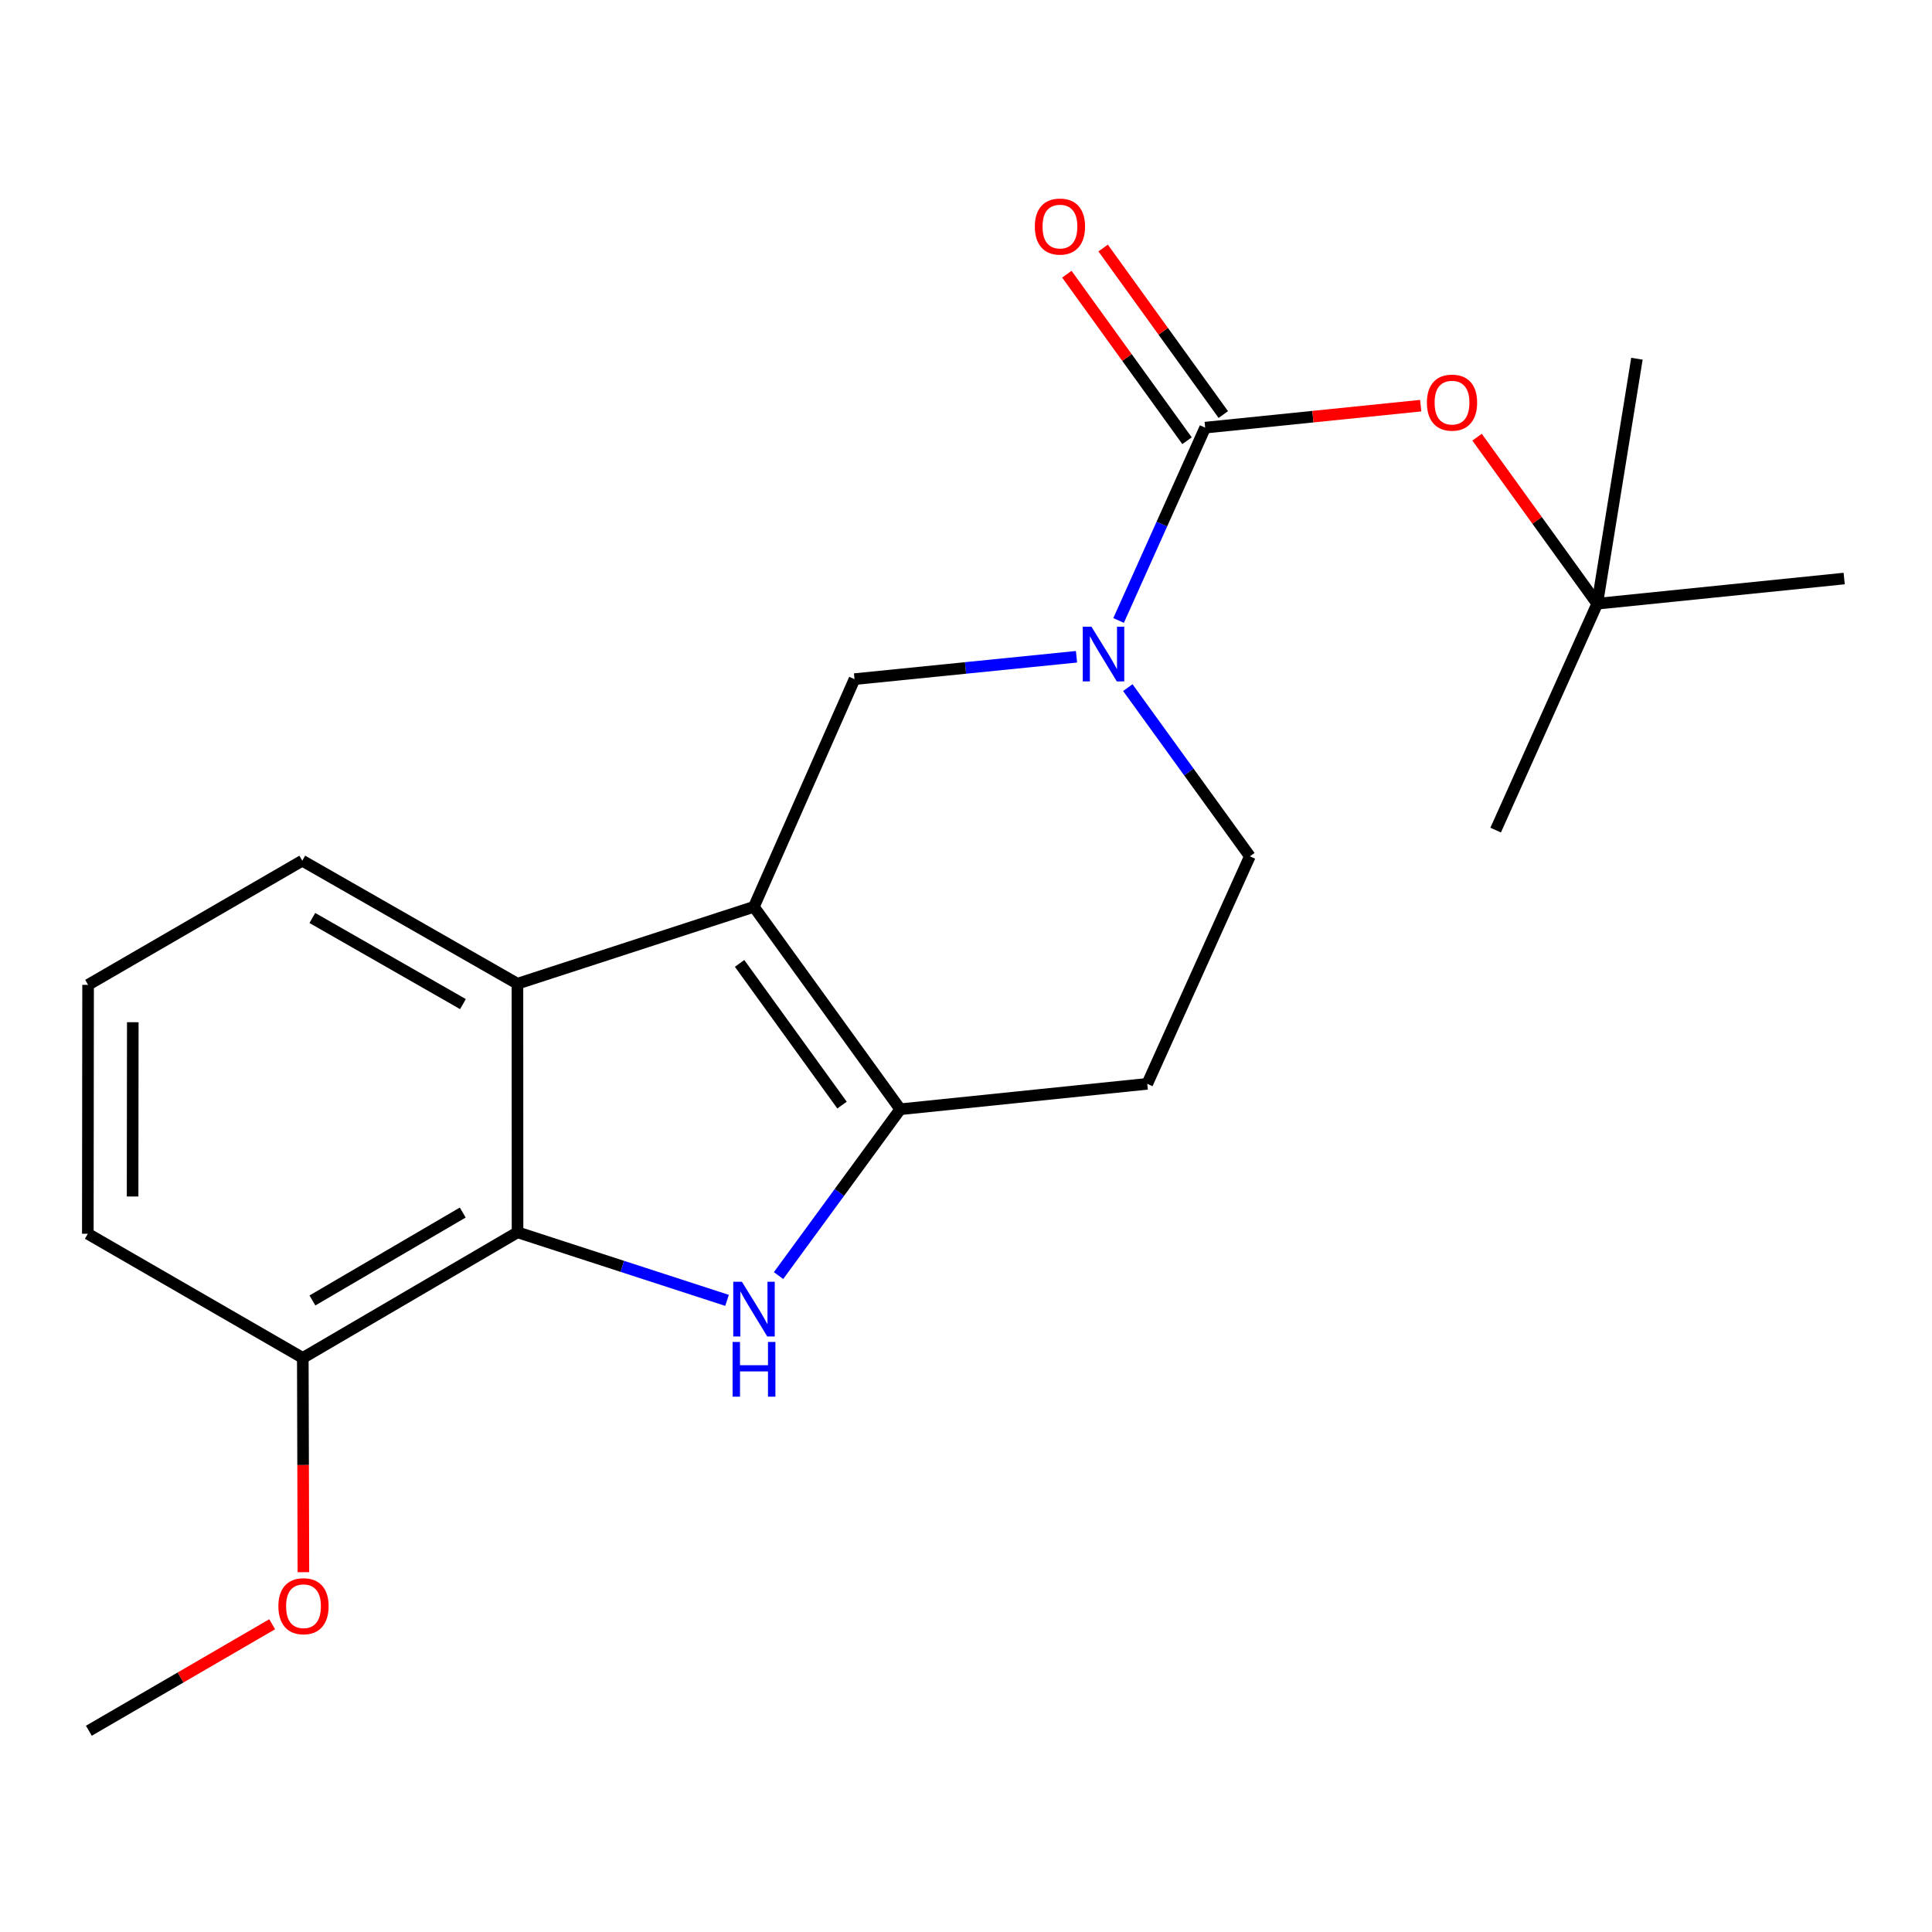 <?xml version='1.0' encoding='iso-8859-1'?>
<svg version='1.1' baseProfile='full'
              xmlns='http://www.w3.org/2000/svg'
                      xmlns:rdkit='http://www.rdkit.org/xml'
                      xmlns:xlink='http://www.w3.org/1999/xlink'
                  xml:space='preserve'
width='1000px' height='1000px' viewBox='0 0 1000 1000'>
<!-- END OF HEADER -->
<rect style='opacity:1.0;fill:#FFFFFF;stroke:none' width='1000' height='1000' x='0' y='0'> </rect>
<path class='bond-16' d='M 45.596,509.751 L 45.455,638.599' style='fill:none;fill-rule:evenodd;stroke:#000000;stroke-width:6px;stroke-linecap:butt;stroke-linejoin:miter;stroke-opacity:1' />
<path class='bond-16' d='M 68.731,529.104 L 68.631,619.297' style='fill:none;fill-rule:evenodd;stroke:#000000;stroke-width:6px;stroke-linecap:butt;stroke-linejoin:miter;stroke-opacity:1' />
<path class='bond-20' d='M 45.596,509.751 L 156.46,445.494' style='fill:none;fill-rule:evenodd;stroke:#000000;stroke-width:6px;stroke-linecap:butt;stroke-linejoin:miter;stroke-opacity:1' />
<path class='bond-0' d='M 45.455,638.599 L 156.73,702.856' style='fill:none;fill-rule:evenodd;stroke:#000000;stroke-width:6px;stroke-linecap:butt;stroke-linejoin:miter;stroke-opacity:1' />
<path class='bond-6' d='M 156.73,702.856 L 267.877,637.84' style='fill:none;fill-rule:evenodd;stroke:#000000;stroke-width:6px;stroke-linecap:butt;stroke-linejoin:miter;stroke-opacity:1' />
<path class='bond-6' d='M 161.711,673.117 L 239.514,627.605' style='fill:none;fill-rule:evenodd;stroke:#000000;stroke-width:6px;stroke-linecap:butt;stroke-linejoin:miter;stroke-opacity:1' />
<path class='bond-7' d='M 156.73,702.856 L 156.886,758.309' style='fill:none;fill-rule:evenodd;stroke:#000000;stroke-width:6px;stroke-linecap:butt;stroke-linejoin:miter;stroke-opacity:1' />
<path class='bond-7' d='M 156.886,758.309 L 157.041,813.762' style='fill:none;fill-rule:evenodd;stroke:#FF0000;stroke-width:6px;stroke-linecap:butt;stroke-linejoin:miter;stroke-opacity:1' />
<path class='bond-18' d='M 156.46,445.494 L 267.826,509.172' style='fill:none;fill-rule:evenodd;stroke:#000000;stroke-width:6px;stroke-linecap:butt;stroke-linejoin:miter;stroke-opacity:1' />
<path class='bond-18' d='M 161.671,475.147 L 239.627,519.722' style='fill:none;fill-rule:evenodd;stroke:#000000;stroke-width:6px;stroke-linecap:butt;stroke-linejoin:miter;stroke-opacity:1' />
<path class='bond-12' d='M 267.826,509.172 L 390.216,469.37' style='fill:none;fill-rule:evenodd;stroke:#000000;stroke-width:6px;stroke-linecap:butt;stroke-linejoin:miter;stroke-opacity:1' />
<path class='bond-22' d='M 267.826,509.172 L 267.877,637.84' style='fill:none;fill-rule:evenodd;stroke:#000000;stroke-width:6px;stroke-linecap:butt;stroke-linejoin:miter;stroke-opacity:1' />
<path class='bond-8' d='M 267.877,637.84 L 322.094,655.455' style='fill:none;fill-rule:evenodd;stroke:#000000;stroke-width:6px;stroke-linecap:butt;stroke-linejoin:miter;stroke-opacity:1' />
<path class='bond-8' d='M 322.094,655.455 L 376.311,673.069' style='fill:none;fill-rule:evenodd;stroke:#0000FF;stroke-width:6px;stroke-linecap:butt;stroke-linejoin:miter;stroke-opacity:1' />
<path class='bond-10' d='M 402.973,660.239 L 434.467,617.194' style='fill:none;fill-rule:evenodd;stroke:#0000FF;stroke-width:6px;stroke-linecap:butt;stroke-linejoin:miter;stroke-opacity:1' />
<path class='bond-10' d='M 434.467,617.194 L 465.961,574.149' style='fill:none;fill-rule:evenodd;stroke:#000000;stroke-width:6px;stroke-linecap:butt;stroke-linejoin:miter;stroke-opacity:1' />
<path class='bond-1' d='M 390.216,469.37 L 442.291,351.521' style='fill:none;fill-rule:evenodd;stroke:#000000;stroke-width:6px;stroke-linecap:butt;stroke-linejoin:miter;stroke-opacity:1' />
<path class='bond-14' d='M 390.216,469.37 L 465.961,574.149' style='fill:none;fill-rule:evenodd;stroke:#000000;stroke-width:6px;stroke-linecap:butt;stroke-linejoin:miter;stroke-opacity:1' />
<path class='bond-14' d='M 382.812,498.653 L 435.834,571.998' style='fill:none;fill-rule:evenodd;stroke:#000000;stroke-width:6px;stroke-linecap:butt;stroke-linejoin:miter;stroke-opacity:1' />
<path class='bond-2' d='M 465.961,574.149 L 593.819,560.989' style='fill:none;fill-rule:evenodd;stroke:#000000;stroke-width:6px;stroke-linecap:butt;stroke-linejoin:miter;stroke-opacity:1' />
<path class='bond-3' d='M 593.819,560.989 L 646.923,443.23' style='fill:none;fill-rule:evenodd;stroke:#000000;stroke-width:6px;stroke-linecap:butt;stroke-linejoin:miter;stroke-opacity:1' />
<path class='bond-4' d='M 646.923,443.23 L 615.341,399.574' style='fill:none;fill-rule:evenodd;stroke:#000000;stroke-width:6px;stroke-linecap:butt;stroke-linejoin:miter;stroke-opacity:1' />
<path class='bond-4' d='M 615.341,399.574 L 583.759,355.918' style='fill:none;fill-rule:evenodd;stroke:#0000FF;stroke-width:6px;stroke-linecap:butt;stroke-linejoin:miter;stroke-opacity:1' />
<path class='bond-5' d='M 557.199,339.937 L 499.745,345.729' style='fill:none;fill-rule:evenodd;stroke:#0000FF;stroke-width:6px;stroke-linecap:butt;stroke-linejoin:miter;stroke-opacity:1' />
<path class='bond-5' d='M 499.745,345.729 L 442.291,351.521' style='fill:none;fill-rule:evenodd;stroke:#000000;stroke-width:6px;stroke-linecap:butt;stroke-linejoin:miter;stroke-opacity:1' />
<path class='bond-11' d='M 578.978,321.156 L 601.385,271.252' style='fill:none;fill-rule:evenodd;stroke:#0000FF;stroke-width:6px;stroke-linecap:butt;stroke-linejoin:miter;stroke-opacity:1' />
<path class='bond-11' d='M 601.385,271.252 L 623.793,221.347' style='fill:none;fill-rule:evenodd;stroke:#000000;stroke-width:6px;stroke-linecap:butt;stroke-linejoin:miter;stroke-opacity:1' />
<path class='bond-9' d='M 140.878,840.711 L 93.437,868.272' style='fill:none;fill-rule:evenodd;stroke:#FF0000;stroke-width:6px;stroke-linecap:butt;stroke-linejoin:miter;stroke-opacity:1' />
<path class='bond-9' d='M 93.437,868.272 L 45.995,895.833' style='fill:none;fill-rule:evenodd;stroke:#000000;stroke-width:6px;stroke-linecap:butt;stroke-linejoin:miter;stroke-opacity:1' />
<path class='bond-13' d='M 623.793,221.347 L 679.571,215.658' style='fill:none;fill-rule:evenodd;stroke:#000000;stroke-width:6px;stroke-linecap:butt;stroke-linejoin:miter;stroke-opacity:1' />
<path class='bond-13' d='M 679.571,215.658 L 735.35,209.969' style='fill:none;fill-rule:evenodd;stroke:#FF0000;stroke-width:6px;stroke-linecap:butt;stroke-linejoin:miter;stroke-opacity:1' />
<path class='bond-15' d='M 633.181,214.572 L 602.083,171.477' style='fill:none;fill-rule:evenodd;stroke:#000000;stroke-width:6px;stroke-linecap:butt;stroke-linejoin:miter;stroke-opacity:1' />
<path class='bond-15' d='M 602.083,171.477 L 570.984,128.382' style='fill:none;fill-rule:evenodd;stroke:#FF0000;stroke-width:6px;stroke-linecap:butt;stroke-linejoin:miter;stroke-opacity:1' />
<path class='bond-15' d='M 614.404,228.122 L 583.305,185.027' style='fill:none;fill-rule:evenodd;stroke:#000000;stroke-width:6px;stroke-linecap:butt;stroke-linejoin:miter;stroke-opacity:1' />
<path class='bond-15' d='M 583.305,185.027 L 552.207,141.932' style='fill:none;fill-rule:evenodd;stroke:#FF0000;stroke-width:6px;stroke-linecap:butt;stroke-linejoin:miter;stroke-opacity:1' />
<path class='bond-17' d='M 764.529,226.287 L 795.628,269.382' style='fill:none;fill-rule:evenodd;stroke:#FF0000;stroke-width:6px;stroke-linecap:butt;stroke-linejoin:miter;stroke-opacity:1' />
<path class='bond-17' d='M 795.628,269.382 L 826.726,312.478' style='fill:none;fill-rule:evenodd;stroke:#000000;stroke-width:6px;stroke-linecap:butt;stroke-linejoin:miter;stroke-opacity:1' />
<path class='bond-19' d='M 826.726,312.478 L 954.545,299.446' style='fill:none;fill-rule:evenodd;stroke:#000000;stroke-width:6px;stroke-linecap:butt;stroke-linejoin:miter;stroke-opacity:1' />
<path class='bond-21' d='M 826.726,312.478 L 774.15,429.658' style='fill:none;fill-rule:evenodd;stroke:#000000;stroke-width:6px;stroke-linecap:butt;stroke-linejoin:miter;stroke-opacity:1' />
<path class='bond-23' d='M 826.726,312.478 L 847.27,185.675' style='fill:none;fill-rule:evenodd;stroke:#000000;stroke-width:6px;stroke-linecap:butt;stroke-linejoin:miter;stroke-opacity:1' />
<path  class='atom-6' d='M 384.008 663.444
L 393.288 678.444
Q 394.208 679.924, 395.688 682.604
Q 397.168 685.284, 397.248 685.444
L 397.248 663.444
L 401.008 663.444
L 401.008 691.764
L 397.128 691.764
L 387.168 675.364
Q 386.008 673.444, 384.768 671.244
Q 383.568 669.044, 383.208 668.364
L 383.208 691.764
L 379.528 691.764
L 379.528 663.444
L 384.008 663.444
' fill='#0000FF'/>
<path  class='atom-6' d='M 379.188 694.596
L 383.028 694.596
L 383.028 706.636
L 397.508 706.636
L 397.508 694.596
L 401.348 694.596
L 401.348 722.916
L 397.508 722.916
L 397.508 709.836
L 383.028 709.836
L 383.028 722.916
L 379.188 722.916
L 379.188 694.596
' fill='#0000FF'/>
<path  class='atom-11' d='M 564.918 324.368
L 574.198 339.368
Q 575.118 340.848, 576.598 343.528
Q 578.078 346.208, 578.158 346.368
L 578.158 324.368
L 581.918 324.368
L 581.918 352.688
L 578.038 352.688
L 568.078 336.288
Q 566.918 334.368, 565.678 332.168
Q 564.478 329.968, 564.118 329.288
L 564.118 352.688
L 560.438 352.688
L 560.438 324.368
L 564.918 324.368
' fill='#0000FF'/>
<path  class='atom-13' d='M 144.091 831.373
Q 144.091 824.573, 147.451 820.773
Q 150.811 816.973, 157.091 816.973
Q 163.371 816.973, 166.731 820.773
Q 170.091 824.573, 170.091 831.373
Q 170.091 838.253, 166.691 842.173
Q 163.291 846.053, 157.091 846.053
Q 150.851 846.053, 147.451 842.173
Q 144.091 838.293, 144.091 831.373
M 157.091 842.853
Q 161.411 842.853, 163.731 839.973
Q 166.091 837.053, 166.091 831.373
Q 166.091 825.813, 163.731 823.013
Q 161.411 820.173, 157.091 820.173
Q 152.771 820.173, 150.411 822.973
Q 148.091 825.773, 148.091 831.373
Q 148.091 837.093, 150.411 839.973
Q 152.771 842.853, 157.091 842.853
' fill='#FF0000'/>
<path  class='atom-16' d='M 738.56 208.396
Q 738.56 201.596, 741.92 197.796
Q 745.28 193.996, 751.56 193.996
Q 757.84 193.996, 761.2 197.796
Q 764.56 201.596, 764.56 208.396
Q 764.56 215.276, 761.16 219.196
Q 757.76 223.076, 751.56 223.076
Q 745.32 223.076, 741.92 219.196
Q 738.56 215.316, 738.56 208.396
M 751.56 219.876
Q 755.88 219.876, 758.2 216.996
Q 760.56 214.076, 760.56 208.396
Q 760.56 202.836, 758.2 200.036
Q 755.88 197.196, 751.56 197.196
Q 747.24 197.196, 744.88 199.996
Q 742.56 202.796, 742.56 208.396
Q 742.56 214.116, 744.88 216.996
Q 747.24 219.876, 751.56 219.876
' fill='#FF0000'/>
<path  class='atom-17' d='M 535.627 117.265
Q 535.627 110.465, 538.987 106.665
Q 542.347 102.865, 548.627 102.865
Q 554.907 102.865, 558.267 106.665
Q 561.627 110.465, 561.627 117.265
Q 561.627 124.145, 558.227 128.065
Q 554.827 131.945, 548.627 131.945
Q 542.387 131.945, 538.987 128.065
Q 535.627 124.185, 535.627 117.265
M 548.627 128.745
Q 552.947 128.745, 555.267 125.865
Q 557.627 122.945, 557.627 117.265
Q 557.627 111.705, 555.267 108.905
Q 552.947 106.065, 548.627 106.065
Q 544.307 106.065, 541.947 108.865
Q 539.627 111.665, 539.627 117.265
Q 539.627 122.985, 541.947 125.865
Q 544.307 128.745, 548.627 128.745
' fill='#FF0000'/>
</svg>
